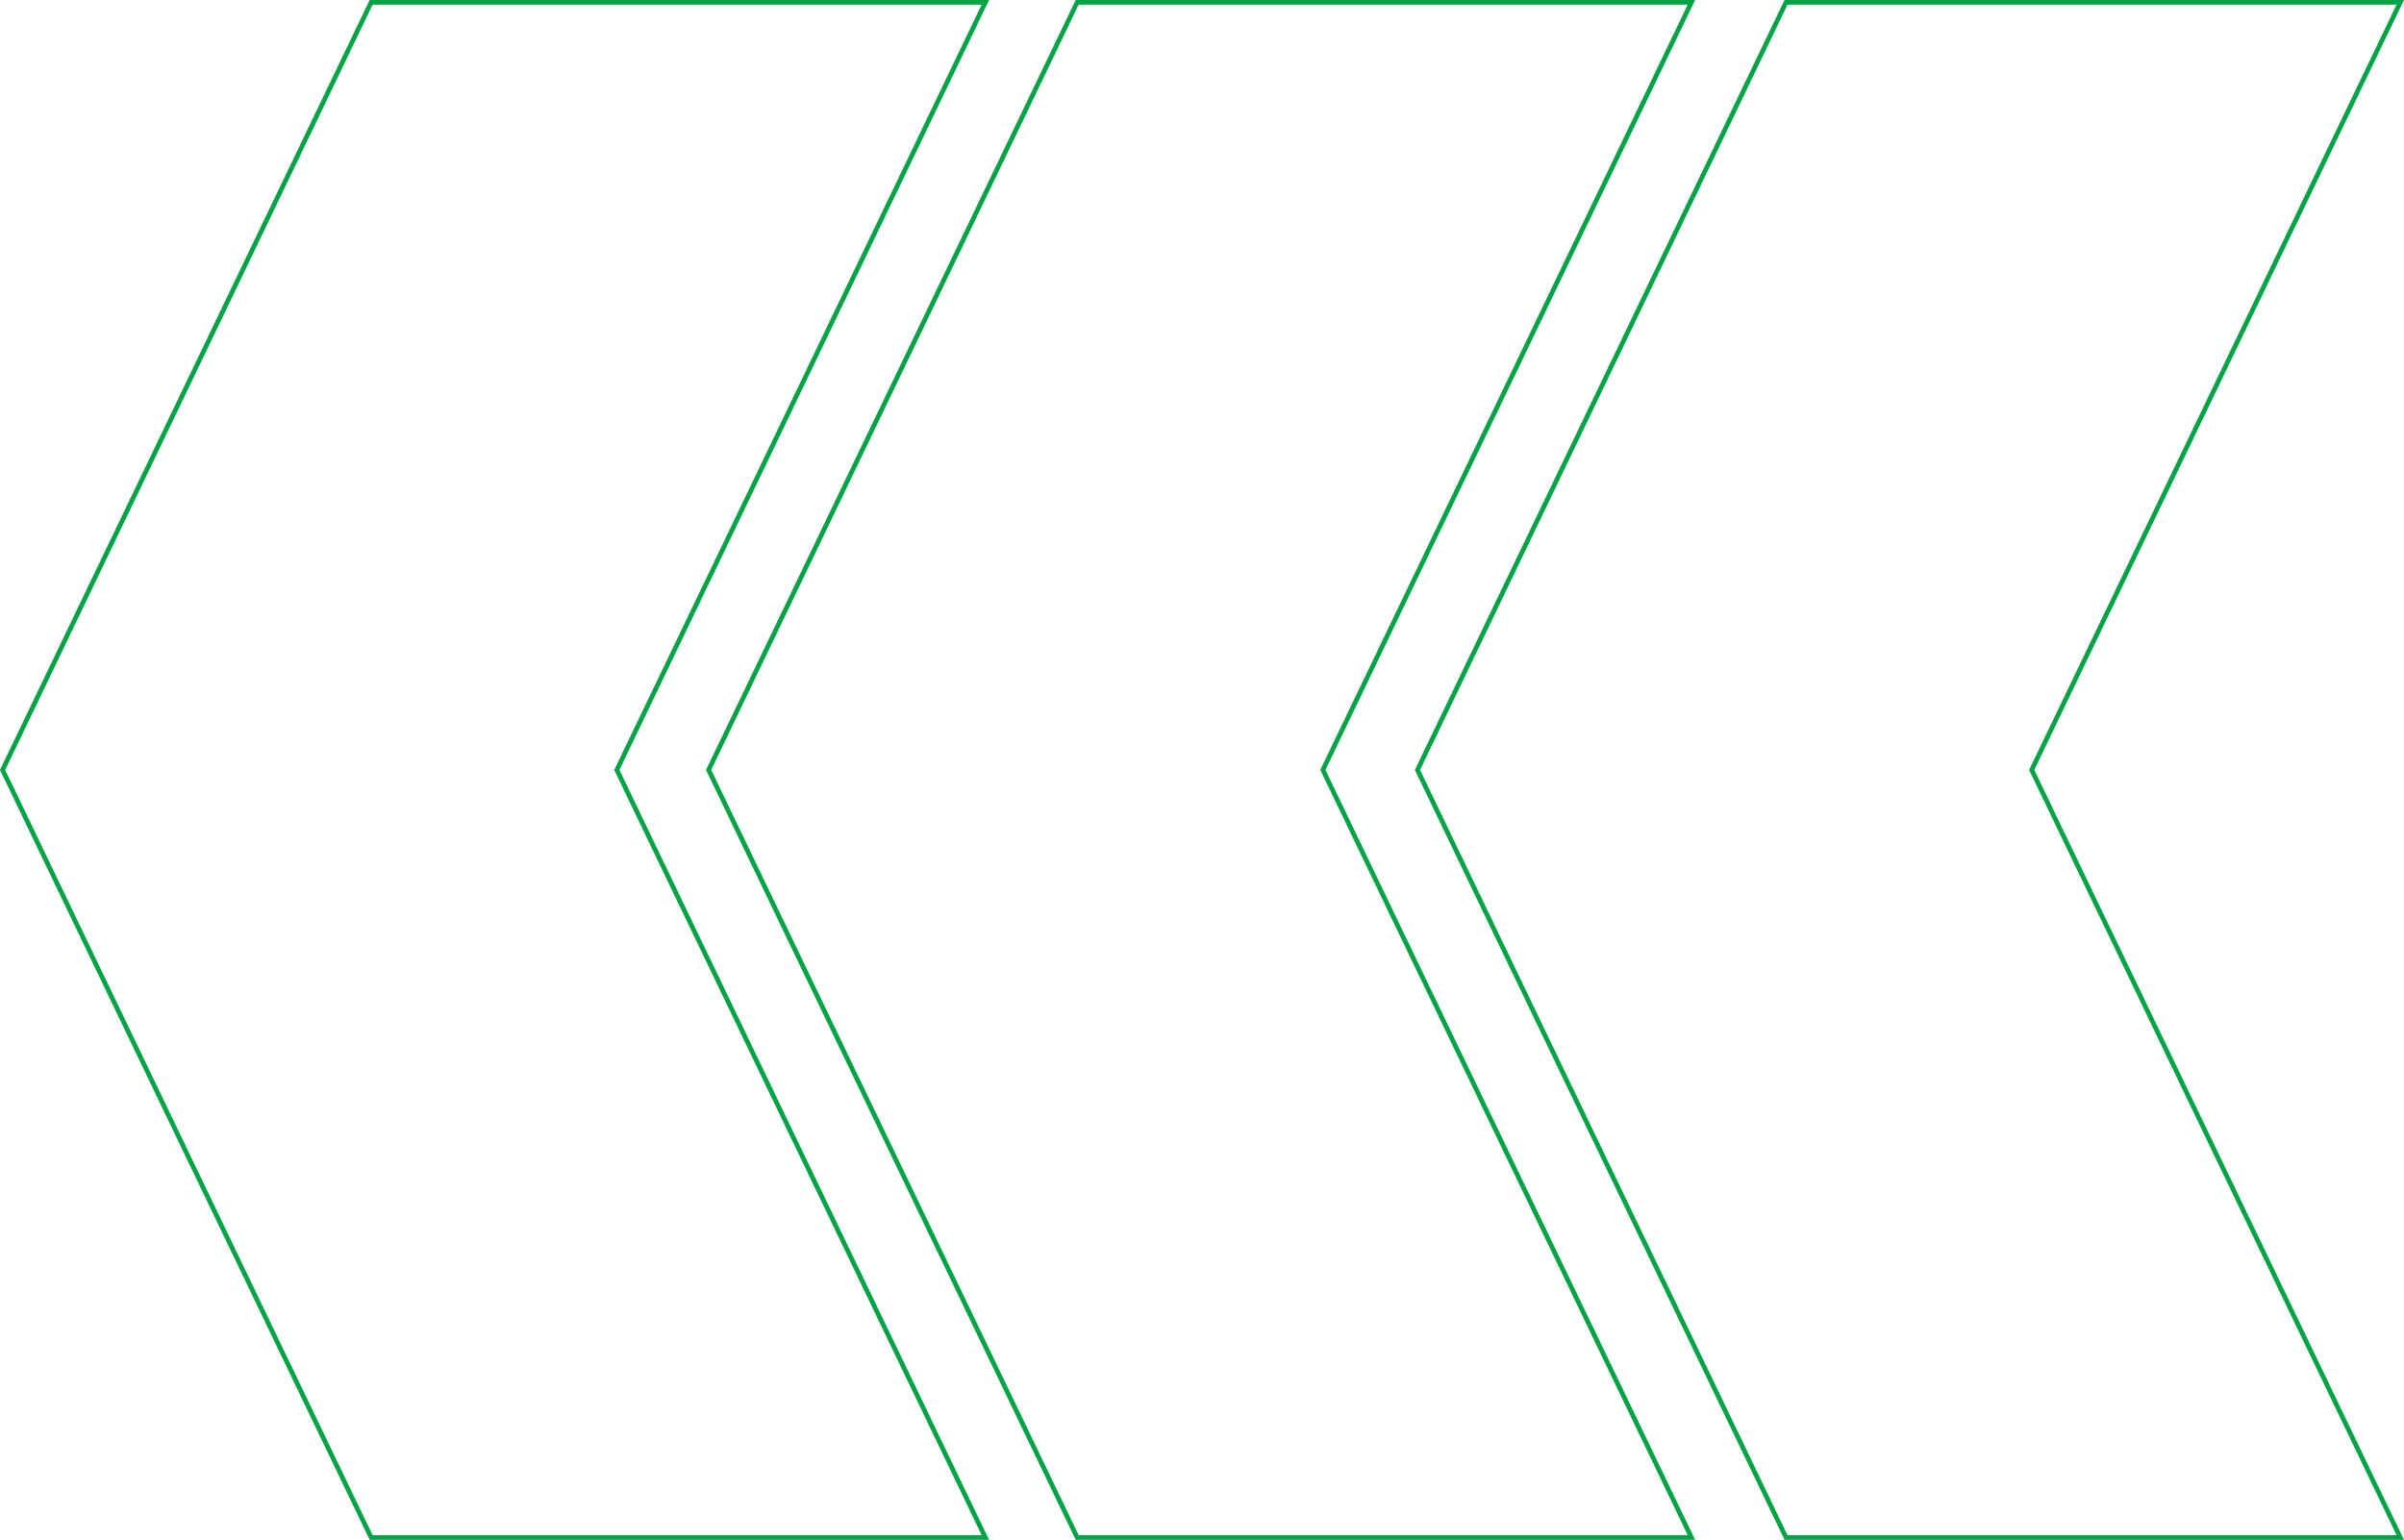 <svg xmlns="http://www.w3.org/2000/svg" width="510.741" height="327.242" viewBox="0 0 510.741 327.242">
  <g id="グループ_762" data-name="グループ 762" transform="translate(80.556 66.742)">
    <path id="パス_2484" data-name="パス 2484" d="M130.5,326.242H0L78.3,163.121,0,0H130.5l78.3,163.121Z" transform="translate(278.793 260) rotate(180)" fill="none" stroke="#00a346" stroke-width="1" style="mix-blend-mode: multiply;isolation: isolate"/>
    <path id="パス_2488" data-name="パス 2488" d="M130.5,326.242H0L78.3,163.121,0,0H130.5l78.3,163.121Z" transform="translate(429.391 260) rotate(180)" fill="none" stroke="#00a346" stroke-width="1" style="mix-blend-mode: multiply;isolation: isolate"/>
    <path id="パス_2485" data-name="パス 2485" d="M130.5,326.242H0L78.3,163.121,0,0H130.5l78.3,163.121Z" transform="translate(128.793 260) rotate(180)" fill="none" stroke="#00a346" stroke-width="1" style="mix-blend-mode: multiply;isolation: isolate"/>
  </g>
</svg>
